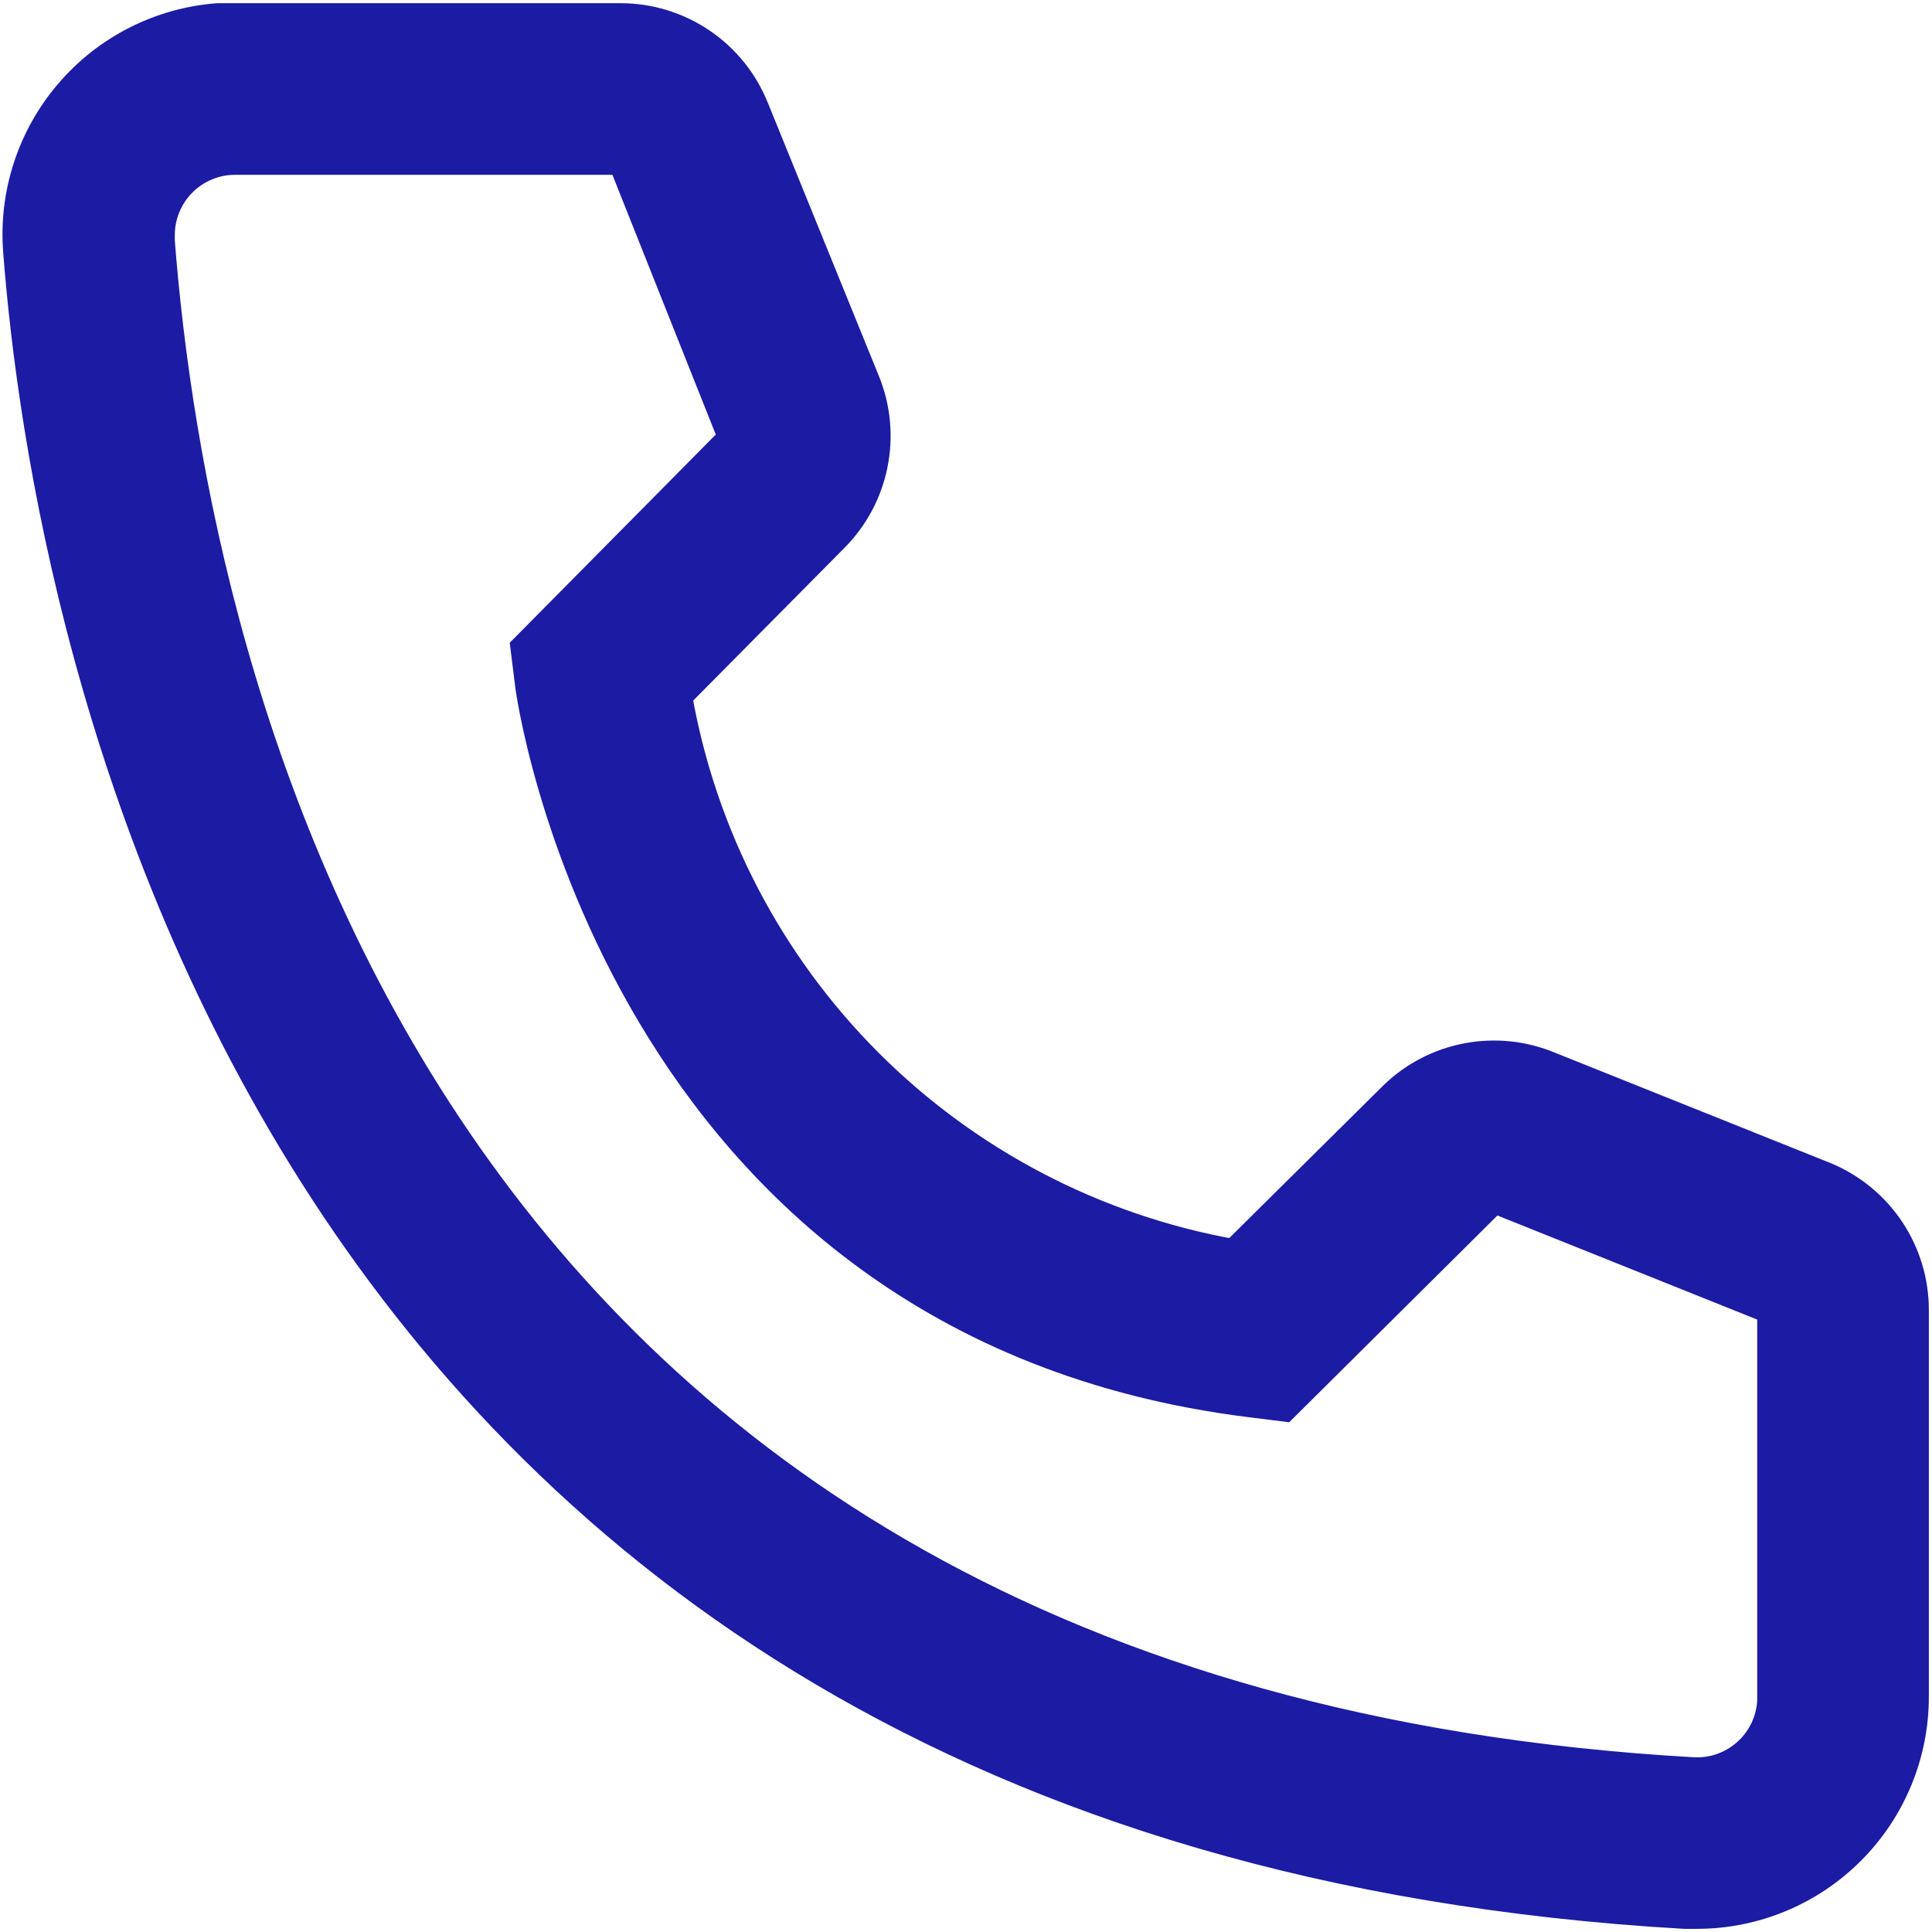 <svg width="38" height="38" viewBox="0 0 38 38" fill="none" xmlns="http://www.w3.org/2000/svg">
<path d="M33.375 37.688H33.131C4.884 36.063 0.873 12.229 0.313 4.956C0.267 4.39 0.334 3.821 0.509 3.282C0.684 2.742 0.964 2.242 1.333 1.811C1.701 1.379 2.151 1.025 2.657 0.768C3.163 0.511 3.714 0.356 4.28 0.313H12.201C12.776 0.312 13.339 0.484 13.816 0.807C14.293 1.13 14.661 1.589 14.874 2.124L17.059 7.5C17.27 8.023 17.322 8.595 17.209 9.148C17.097 9.7 16.825 10.206 16.427 10.605L13.365 13.696C13.843 16.414 15.145 18.919 17.094 20.873C19.043 22.827 21.545 24.135 24.261 24.621L27.381 21.53C27.785 21.136 28.297 20.87 28.852 20.766C29.406 20.661 29.98 20.722 30.5 20.941L35.919 23.111C36.446 23.331 36.896 23.703 37.211 24.179C37.526 24.655 37.692 25.214 37.688 25.785V33.375C37.688 34.519 37.233 35.616 36.424 36.424C35.616 37.233 34.519 37.688 33.375 37.688ZM4.625 3.188C4.244 3.188 3.878 3.339 3.609 3.609C3.339 3.878 3.188 4.244 3.188 4.625V4.74C3.849 13.25 8.089 33.375 33.289 34.812C33.478 34.824 33.667 34.798 33.846 34.737C34.025 34.675 34.19 34.579 34.331 34.453C34.473 34.328 34.588 34.175 34.671 34.005C34.753 33.835 34.801 33.65 34.812 33.461V25.785L29.393 23.614L25.267 27.711L24.578 27.625C12.071 26.058 10.375 13.552 10.375 13.422L10.289 12.732L14.371 8.607L12.215 3.188H4.625Z" fill="#1B1BA4" stroke="#1B1BA4" stroke-width="0.5"/>
</svg>
